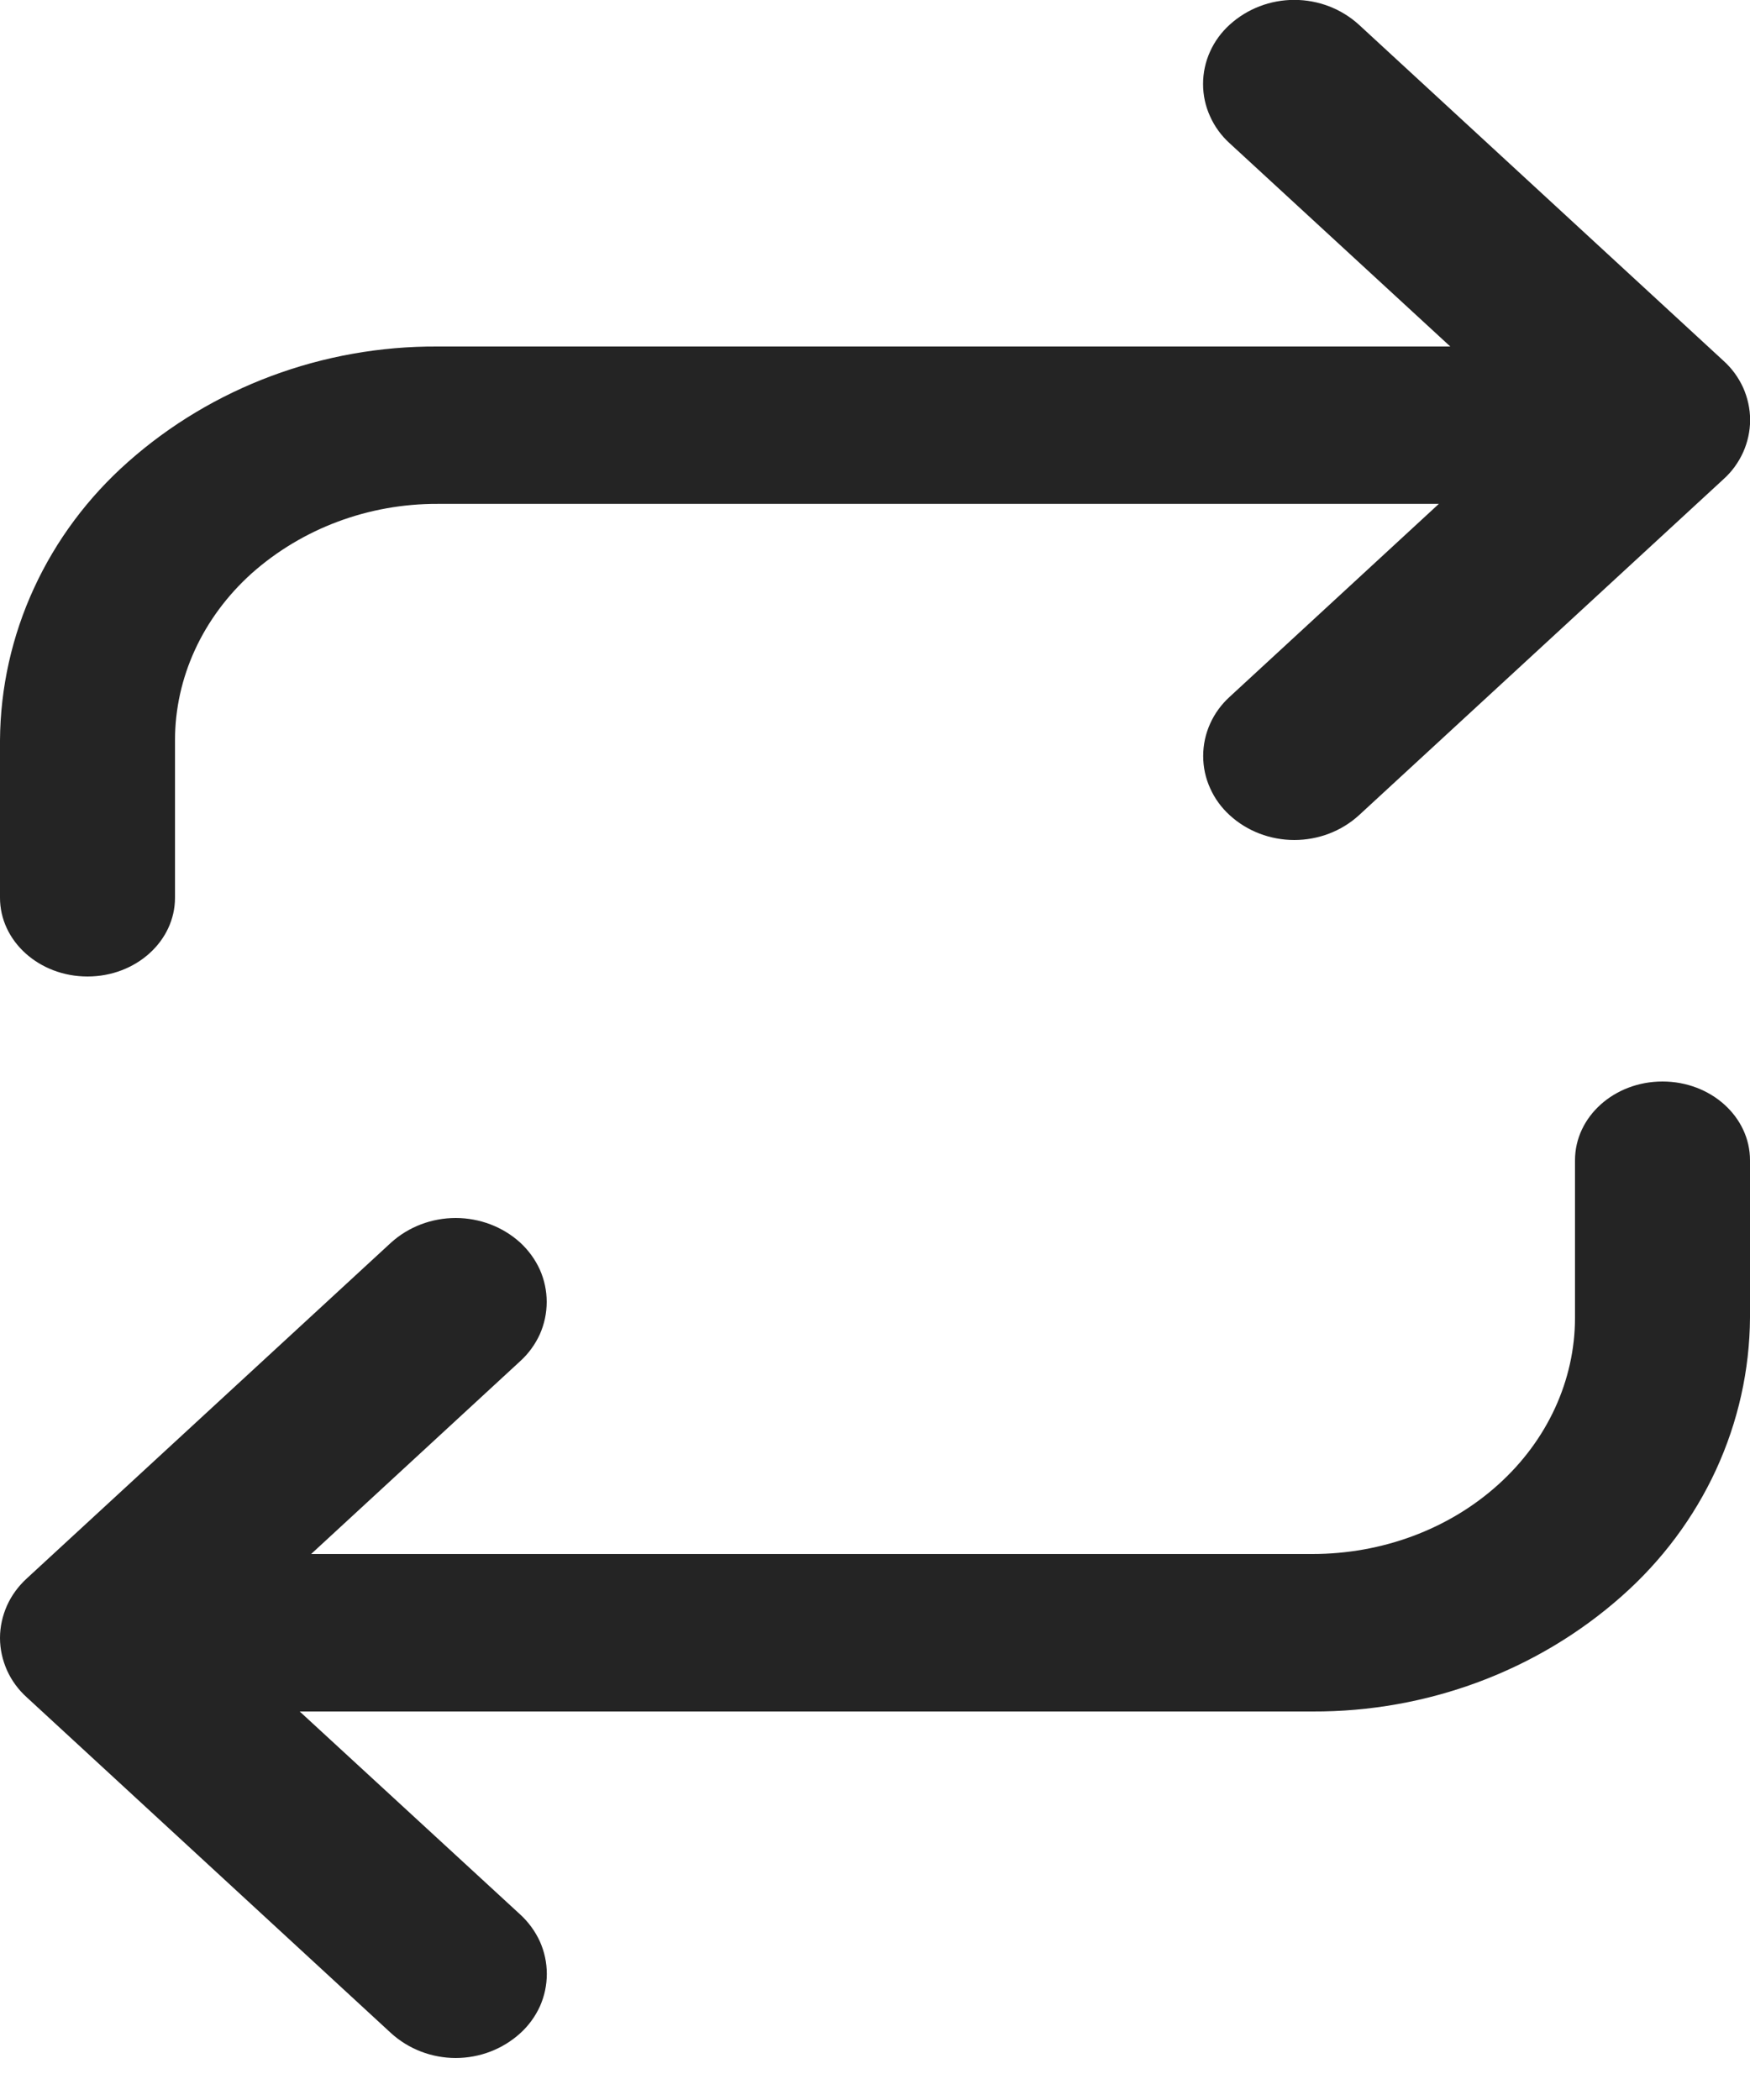 <?xml version="1.0" encoding="UTF-8"?> <svg xmlns="http://www.w3.org/2000/svg" width="15" height="18" viewBox="0 0 15 18" fill="none"> <g clip-path="url(#clip0_1_84)"> <path fill-rule="evenodd" clip-rule="evenodd" d="M11.647 0.211C11.497 0.075 11.3 -0.001 11.094 -0.001C10.888 -0.001 10.691 0.075 10.541 0.211C10.469 0.276 10.411 0.355 10.372 0.442C10.332 0.53 10.312 0.625 10.312 0.72C10.312 0.815 10.332 0.91 10.372 0.997C10.411 1.085 10.469 1.164 10.541 1.229L12.431 2.97H3.75C2.768 2.965 1.82 3.319 1.099 3.958C0.755 4.262 0.48 4.631 0.291 5.042C0.102 5.452 0.003 5.896 0 6.345L0 7.695C0 8.068 0.336 8.37 0.75 8.37C1.164 8.37 1.5 8.068 1.5 7.695V6.345C1.5 5.808 1.737 5.292 2.159 4.913C2.592 4.529 3.16 4.317 3.75 4.319H12.333L10.542 5.971C10.47 6.036 10.412 6.115 10.373 6.202C10.333 6.29 10.313 6.385 10.313 6.48C10.313 6.575 10.333 6.67 10.373 6.757C10.412 6.845 10.47 6.924 10.542 6.989C10.691 7.125 10.889 7.2 11.094 7.2C11.3 7.2 11.497 7.125 11.647 6.989L14.771 4.109C14.844 4.044 14.901 3.965 14.941 3.877C14.98 3.79 15.001 3.695 15.001 3.6C15.001 3.505 14.98 3.41 14.941 3.322C14.901 3.235 14.844 3.156 14.771 3.091L11.647 0.211V0.211ZM3.353 17.428C3.503 17.564 3.701 17.64 3.906 17.64C4.112 17.64 4.309 17.564 4.459 17.428C4.531 17.363 4.588 17.284 4.628 17.197C4.667 17.109 4.687 17.015 4.687 16.919C4.687 16.824 4.667 16.73 4.628 16.642C4.588 16.555 4.531 16.476 4.459 16.41L2.569 14.67H11.25C12.232 14.674 13.18 14.321 13.901 13.681C14.245 13.377 14.52 13.008 14.709 12.598C14.898 12.187 14.997 11.744 15 11.295V9.945C15 9.572 14.664 9.27 14.25 9.27C13.836 9.27 13.5 9.572 13.5 9.945V11.295C13.5 11.831 13.263 12.347 12.841 12.726C12.419 13.107 11.847 13.32 11.25 13.32H2.667L4.458 11.668C4.53 11.603 4.587 11.524 4.627 11.437C4.666 11.349 4.686 11.255 4.686 11.159C4.686 11.064 4.666 10.97 4.627 10.882C4.587 10.795 4.53 10.716 4.458 10.65C4.309 10.515 4.111 10.44 3.906 10.44C3.7 10.44 3.503 10.515 3.353 10.65L0.229 13.53C0.157 13.596 0.099 13.675 0.06 13.762C0.021 13.85 0 13.944 0 14.04C0 14.135 0.021 14.229 0.06 14.317C0.099 14.404 0.157 14.483 0.229 14.548L3.353 17.428Z" fill="#242424"></path> </g> <defs> <clipPath id="clip0_1_84"> <rect width="15" height="18" fill="white"></rect> </clipPath> </defs> </svg> 
